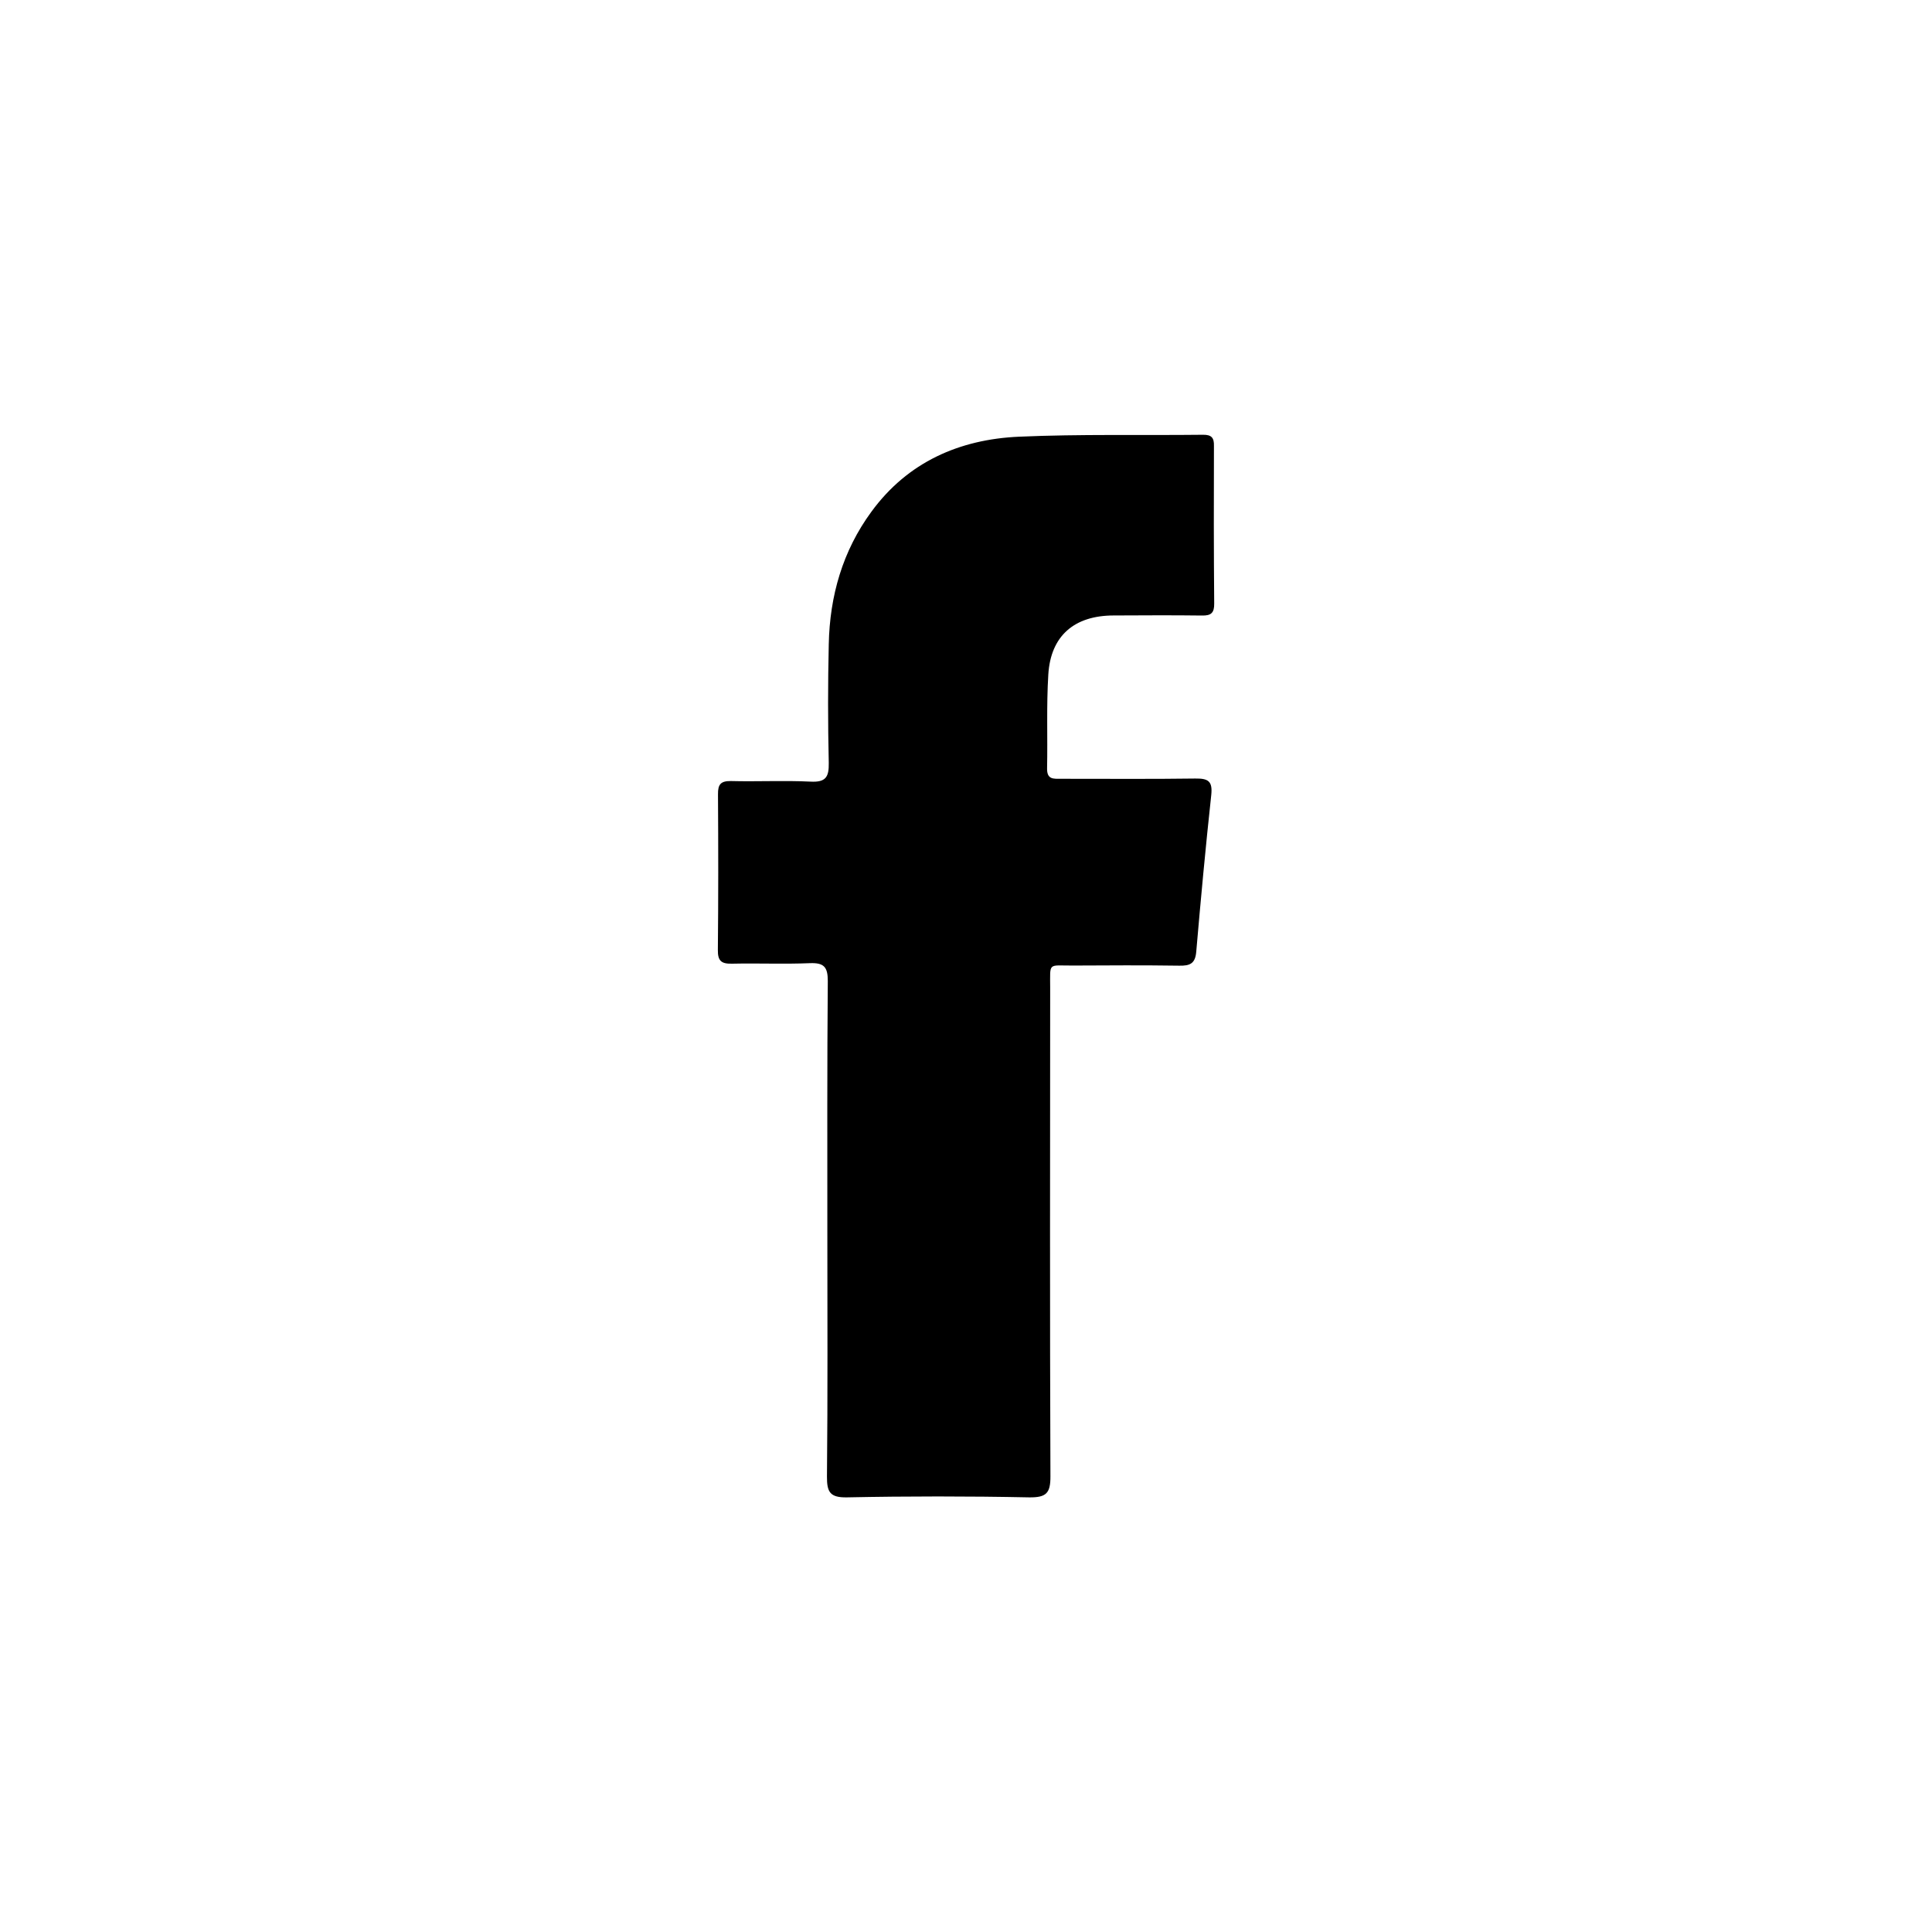 <?xml version="1.0" encoding="utf-8"?>
<!-- Generator: Adobe Illustrator 16.0.0, SVG Export Plug-In . SVG Version: 6.00 Build 0)  -->
<!DOCTYPE svg PUBLIC "-//W3C//DTD SVG 1.1 Tiny//EN" "http://www.w3.org/Graphics/SVG/1.1/DTD/svg11-tiny.dtd">
<svg version="1.1" baseProfile="tiny" id="圖層_1"
	 xmlns="http://www.w3.org/2000/svg" xmlns:xlink="http://www.w3.org/1999/xlink" x="0px" y="0px" width="30px" height="30px"
	 viewBox="0 0 30 30" xml:space="preserve">
<path fill-rule="evenodd" d="M12.847,19.107c0-1.291-0.004-2.582,0.007-3.875c0-0.217-0.06-0.284-0.277-0.276
	c-0.403,0.017-0.805-0.001-1.209,0.008c-0.165,0.004-0.224-0.041-0.221-0.214c0.008-0.805,0.007-1.611,0.002-2.417
	c-0.002-0.156,0.045-0.206,0.198-0.205c0.415,0.011,0.827-0.011,1.238,0.009c0.239,0.013,0.288-0.072,0.284-0.292
	c-0.014-0.614-0.014-1.229,0-1.841c0.015-0.75,0.215-1.449,0.662-2.058c0.564-0.772,1.368-1.124,2.292-1.165
	c0.953-0.042,1.905-0.019,2.858-0.03c0.13-0.001,0.173,0.045,0.169,0.175c-0.003,0.816-0.003,1.63,0.004,2.446
	c0.002,0.144-0.048,0.189-0.189,0.186c-0.458-0.006-0.916-0.003-1.373-0.001c-0.611,0.001-0.978,0.316-1.014,0.919
	c-0.03,0.483-0.009,0.969-0.019,1.456c-0.003,0.173,0.098,0.161,0.212,0.161c0.697-0.001,1.39,0.006,2.088-0.004
	c0.205-0.003,0.272,0.042,0.249,0.258c-0.088,0.81-0.163,1.621-0.233,2.434c-0.016,0.183-0.099,0.217-0.263,0.214
	c-0.55-0.008-1.101-0.005-1.651-0.002c-0.393,0.002-0.354-0.058-0.354,0.344c-0.001,2.529-0.006,5.056,0.004,7.584
	c0.002,0.267-0.065,0.333-0.331,0.33c-0.943-0.019-1.887-0.019-2.829,0c-0.266,0.005-0.311-0.086-0.31-0.322
	C12.854,21.653,12.847,20.381,12.847,19.107z"/>
</svg>
